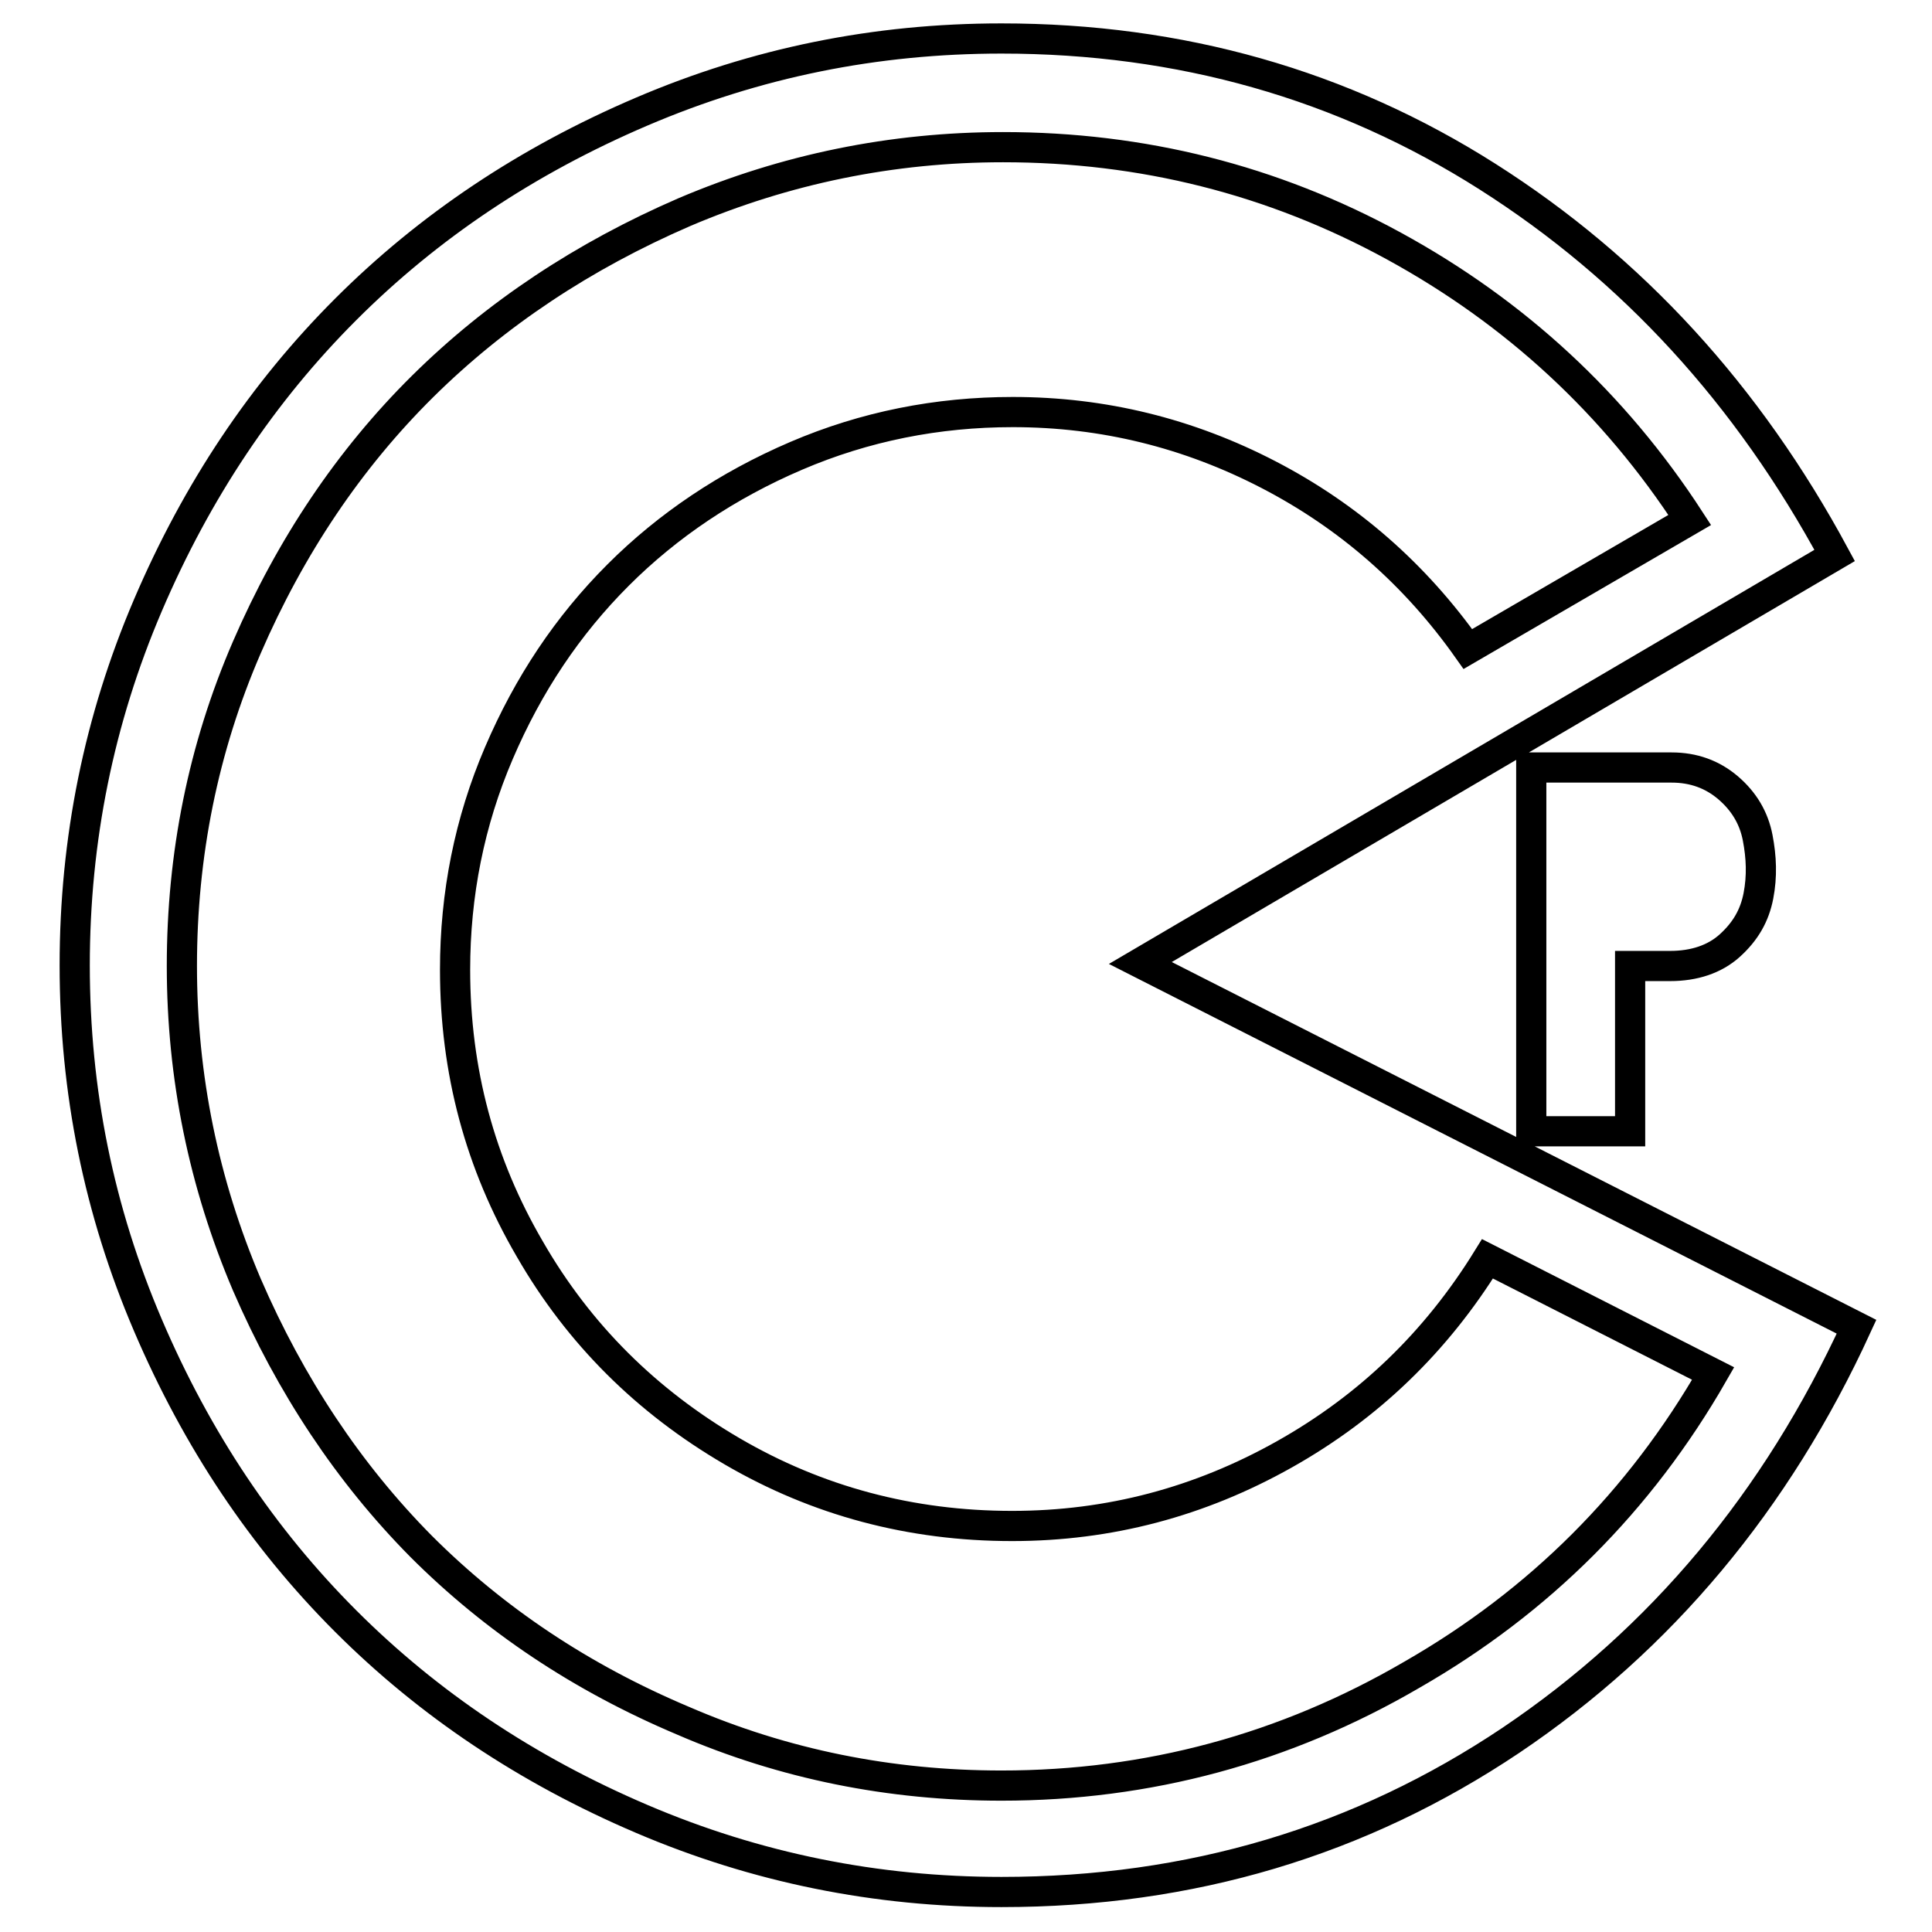 <?xml version="1.0" encoding="utf-8"?>
<!-- Svg Vector Icons : http://www.onlinewebfonts.com/icon -->
<!DOCTYPE svg PUBLIC "-//W3C//DTD SVG 1.1//EN" "http://www.w3.org/Graphics/SVG/1.1/DTD/svg11.dtd">
<svg version="1.1" xmlns="http://www.w3.org/2000/svg" xmlns:xlink="http://www.w3.org/1999/xlink" x="0px" y="0px" viewBox="0 0 256 256" enable-background="new 0 0 256 256" xml:space="preserve">
<g> <path stroke-width="4" fill-opacity="0" stroke="#000000"  d="M227,182l-29.9-15.2c-6.8,11-15.7,19.6-26.9,25.9c-11.2,6.3-23.2,9.5-36.1,9.5c-13.4,0-25.8-3.3-37.1-9.9 c-11.3-6.6-20.3-15.5-26.8-26.8c-6.6-11.3-9.9-23.6-9.9-37c0-10,1.9-19.6,5.8-28.7c3.9-9.1,9.1-16.9,15.8-23.6 c6.6-6.6,14.5-11.9,23.6-15.8c9.1-3.9,18.7-5.8,28.7-5.8c12,0,23.3,2.8,33.9,8.3c10.6,5.5,19.4,13.2,26.4,23.1l29.4-17.1 c-10-15.4-23.1-27.5-39.2-36.3c-16.1-8.8-33.4-13.1-51.8-13.1c-14.7,0-28.8,2.9-42.2,8.6c-13.4,5.8-25,13.5-34.7,23.1 S38.5,72.4,32.7,85.8c-5.8,13.4-8.6,27.5-8.6,42.2c0,14.7,2.9,28.8,8.6,42.2c5.8,13.4,13.5,25,23.1,34.7 c9.7,9.7,21.2,17.4,34.7,23.1c13.4,5.8,27.5,8.6,42.2,8.6c19.4,0,37.6-4.9,54.4-14.7C204,212.2,217.3,198.9,227,182L227,182z  M151.1,127.6l94.9,48.2c-10.6,23.1-25.9,41.4-45.8,54.8c-20,13.4-42.4,20.1-67.5,20.1c-16.6,0-32.5-3.2-47.7-9.7 c-15.2-6.5-28.2-15.2-39.2-26.2c-11-11-19.7-24-26.2-39.2c-6.5-15.2-9.7-31-9.7-47.7c0-16.6,3.2-32.5,9.7-47.7 c6.5-15.2,15.2-28.2,26.2-39.2s24-19.7,39.2-26.2c15.2-6.5,31-9.7,47.7-9.7c23.7,0,45.2,6.1,64.4,18.3c19.2,12.2,34.5,28.9,46,50.2 L151.1,127.6z M221.3,128H216v21.9h-13.1v-48.2h18.6c2.9,0,5.4,0.9,7.5,2.7c2.1,1.8,3.4,4,3.9,6.6s0.6,5.1,0.1,7.7 c-0.5,2.6-1.7,4.7-3.8,6.6C227.2,127.1,224.5,128,221.3,128L221.3,128z"/></g>
</svg>